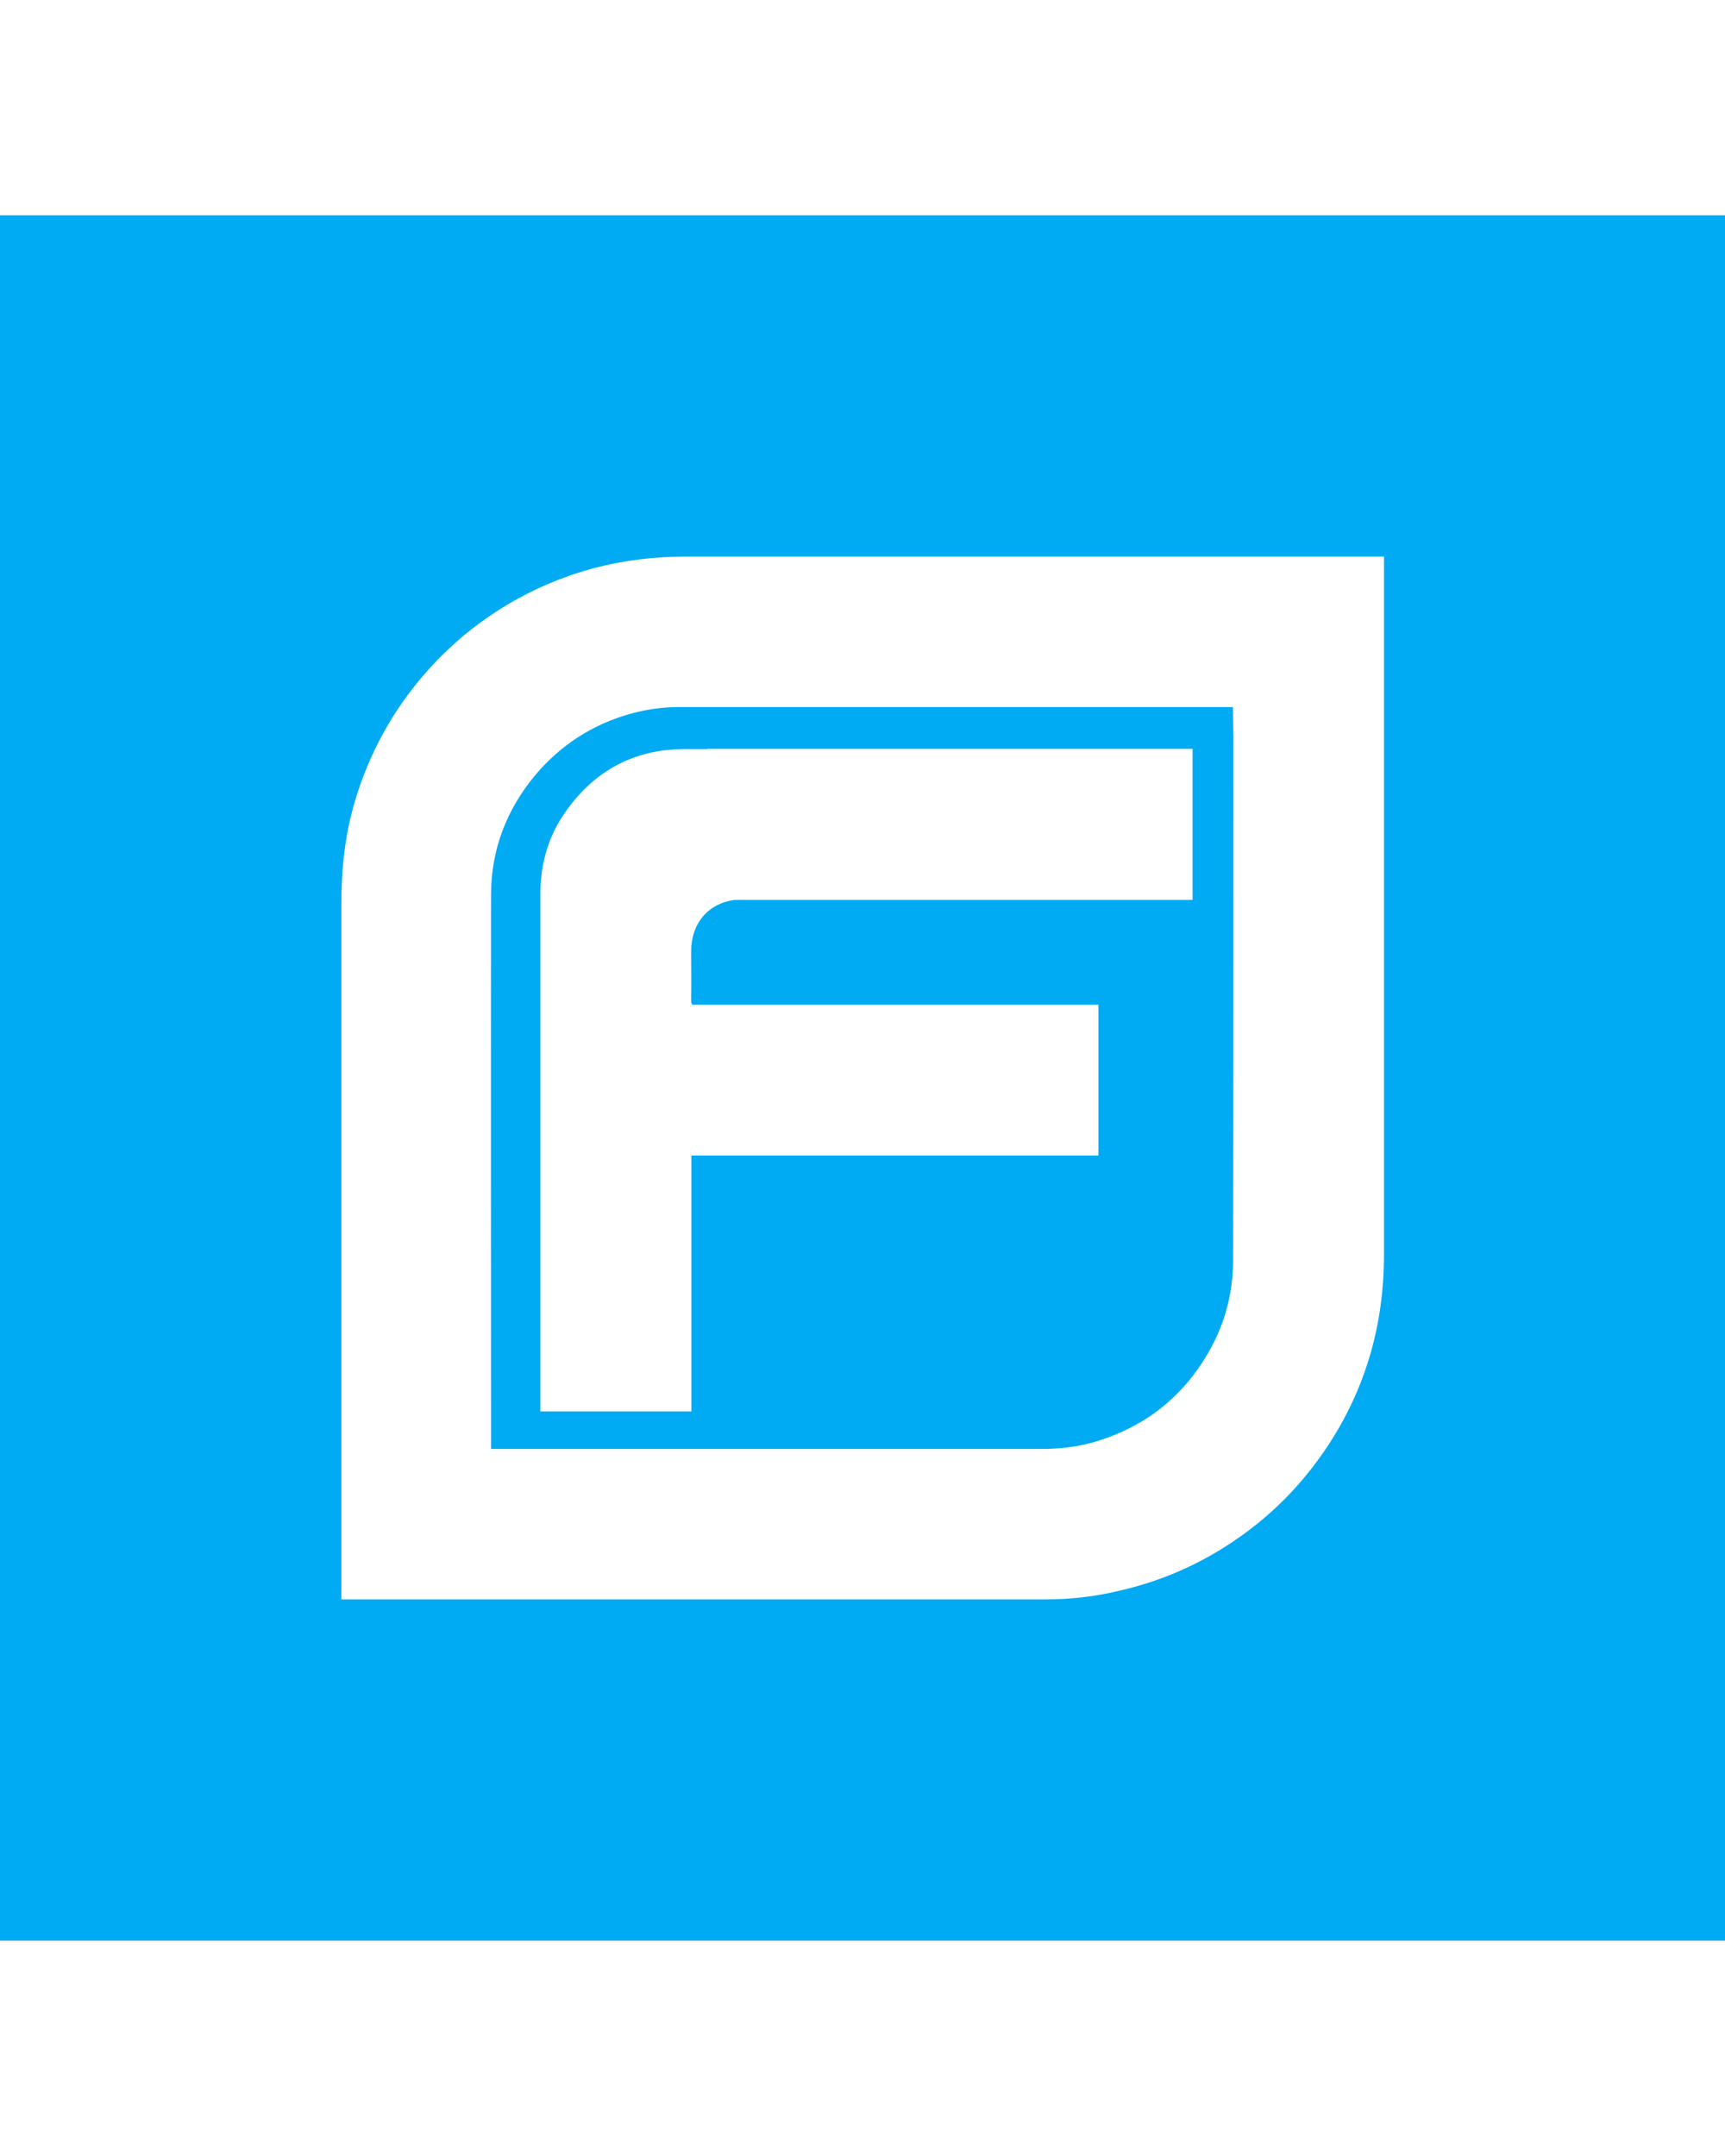 <svg height="25" stroke-miterlimit="10" style="fill-rule:nonzero;clip-rule:evenodd;stroke-linecap:round;stroke-linejoin:round;" version="1.1" viewBox="0 0 20 20" xml:space="preserve" xmlns="http://www.w3.org/2000/svg" xmlns:xlink="http://www.w3.org/1999/xlink">
<rect x="0" y="0" width="20" height="20" fill="#333333" stroke="none"/>
<defs/>
<g id="Untitled">
<path d="M0 0L20 0L20 0L20 20L20 20L0 20L0 20L0 0L0 0Z" fill="#00abf3" fill-rule="nonzero" opacity="1" stroke="none"/>
<g opacity="1">
<path d="M16.046 3.954C16.046 3.954 9.755 3.954 7.948 3.954C7.585 3.954 7.225 3.997 6.873 4.091C6.324 4.242 5.83 4.497 5.389 4.859C5.078 5.118 4.814 5.415 4.591 5.755C4.356 6.118 4.186 6.507 4.078 6.925C3.99 7.268 3.958 7.618 3.958 7.974C3.958 10.268 3.958 12.559 3.958 14.853L3.958 14.853L3.958 16.046L6.631 16.046L6.631 16.046C8.461 16.046 10.291 16.046 12.121 16.046C12.412 16.046 12.699 16.013 12.984 15.944C13.435 15.84 13.856 15.663 14.245 15.409C14.709 15.108 15.091 14.726 15.395 14.265C15.837 13.595 16.046 12.853 16.046 12.052C16.046 10.765 16.046 9.48 16.046 8.193L16.046 8.193C16.046 7.176 16.046 6.163 16.046 5.147L16.046 5.147C16.046 5.147 16.046 3.954 16.046 3.954ZM14.301 6.059C14.301 8.075 14.301 10.088 14.297 12.105C14.297 12.471 14.212 12.817 14.036 13.137C13.742 13.673 13.301 14.033 12.716 14.212C12.513 14.274 12.301 14.301 12.085 14.301C11.062 14.301 5.693 14.301 5.693 14.301L5.693 13.941L5.693 13.941C5.693 11.922 5.69 9.899 5.693 7.879C5.693 7.353 5.873 6.886 6.209 6.484C6.497 6.144 6.856 5.909 7.284 5.784C7.474 5.729 7.667 5.699 7.866 5.699C9.827 5.699 14.294 5.699 14.294 5.699L14.301 6.059Z" fill="#ffffff" fill-rule="nonzero" opacity="1" stroke="none"/>
<path d="M8.516 7.935L13.827 7.935L13.827 6.183L8.203 6.183L8.203 6.186C8.114 6.186 8.026 6.186 7.938 6.186C7.333 6.186 6.863 6.454 6.529 6.954C6.346 7.229 6.265 7.539 6.265 7.869C6.265 8.422 6.265 8.977 6.265 9.529L6.265 9.529L6.265 13.866L8.016 13.866L8.016 10.899L12.735 10.899L12.735 9.15L8.029 9.15C8.016 9.141 8.013 9.124 8.013 9.095C8.016 8.909 8.013 8.722 8.013 8.536C8.013 8.206 8.209 7.977 8.516 7.935Z" fill="#ffffff" fill-rule="nonzero" opacity="1" stroke="none"/>
</g>
</g>
</svg>
